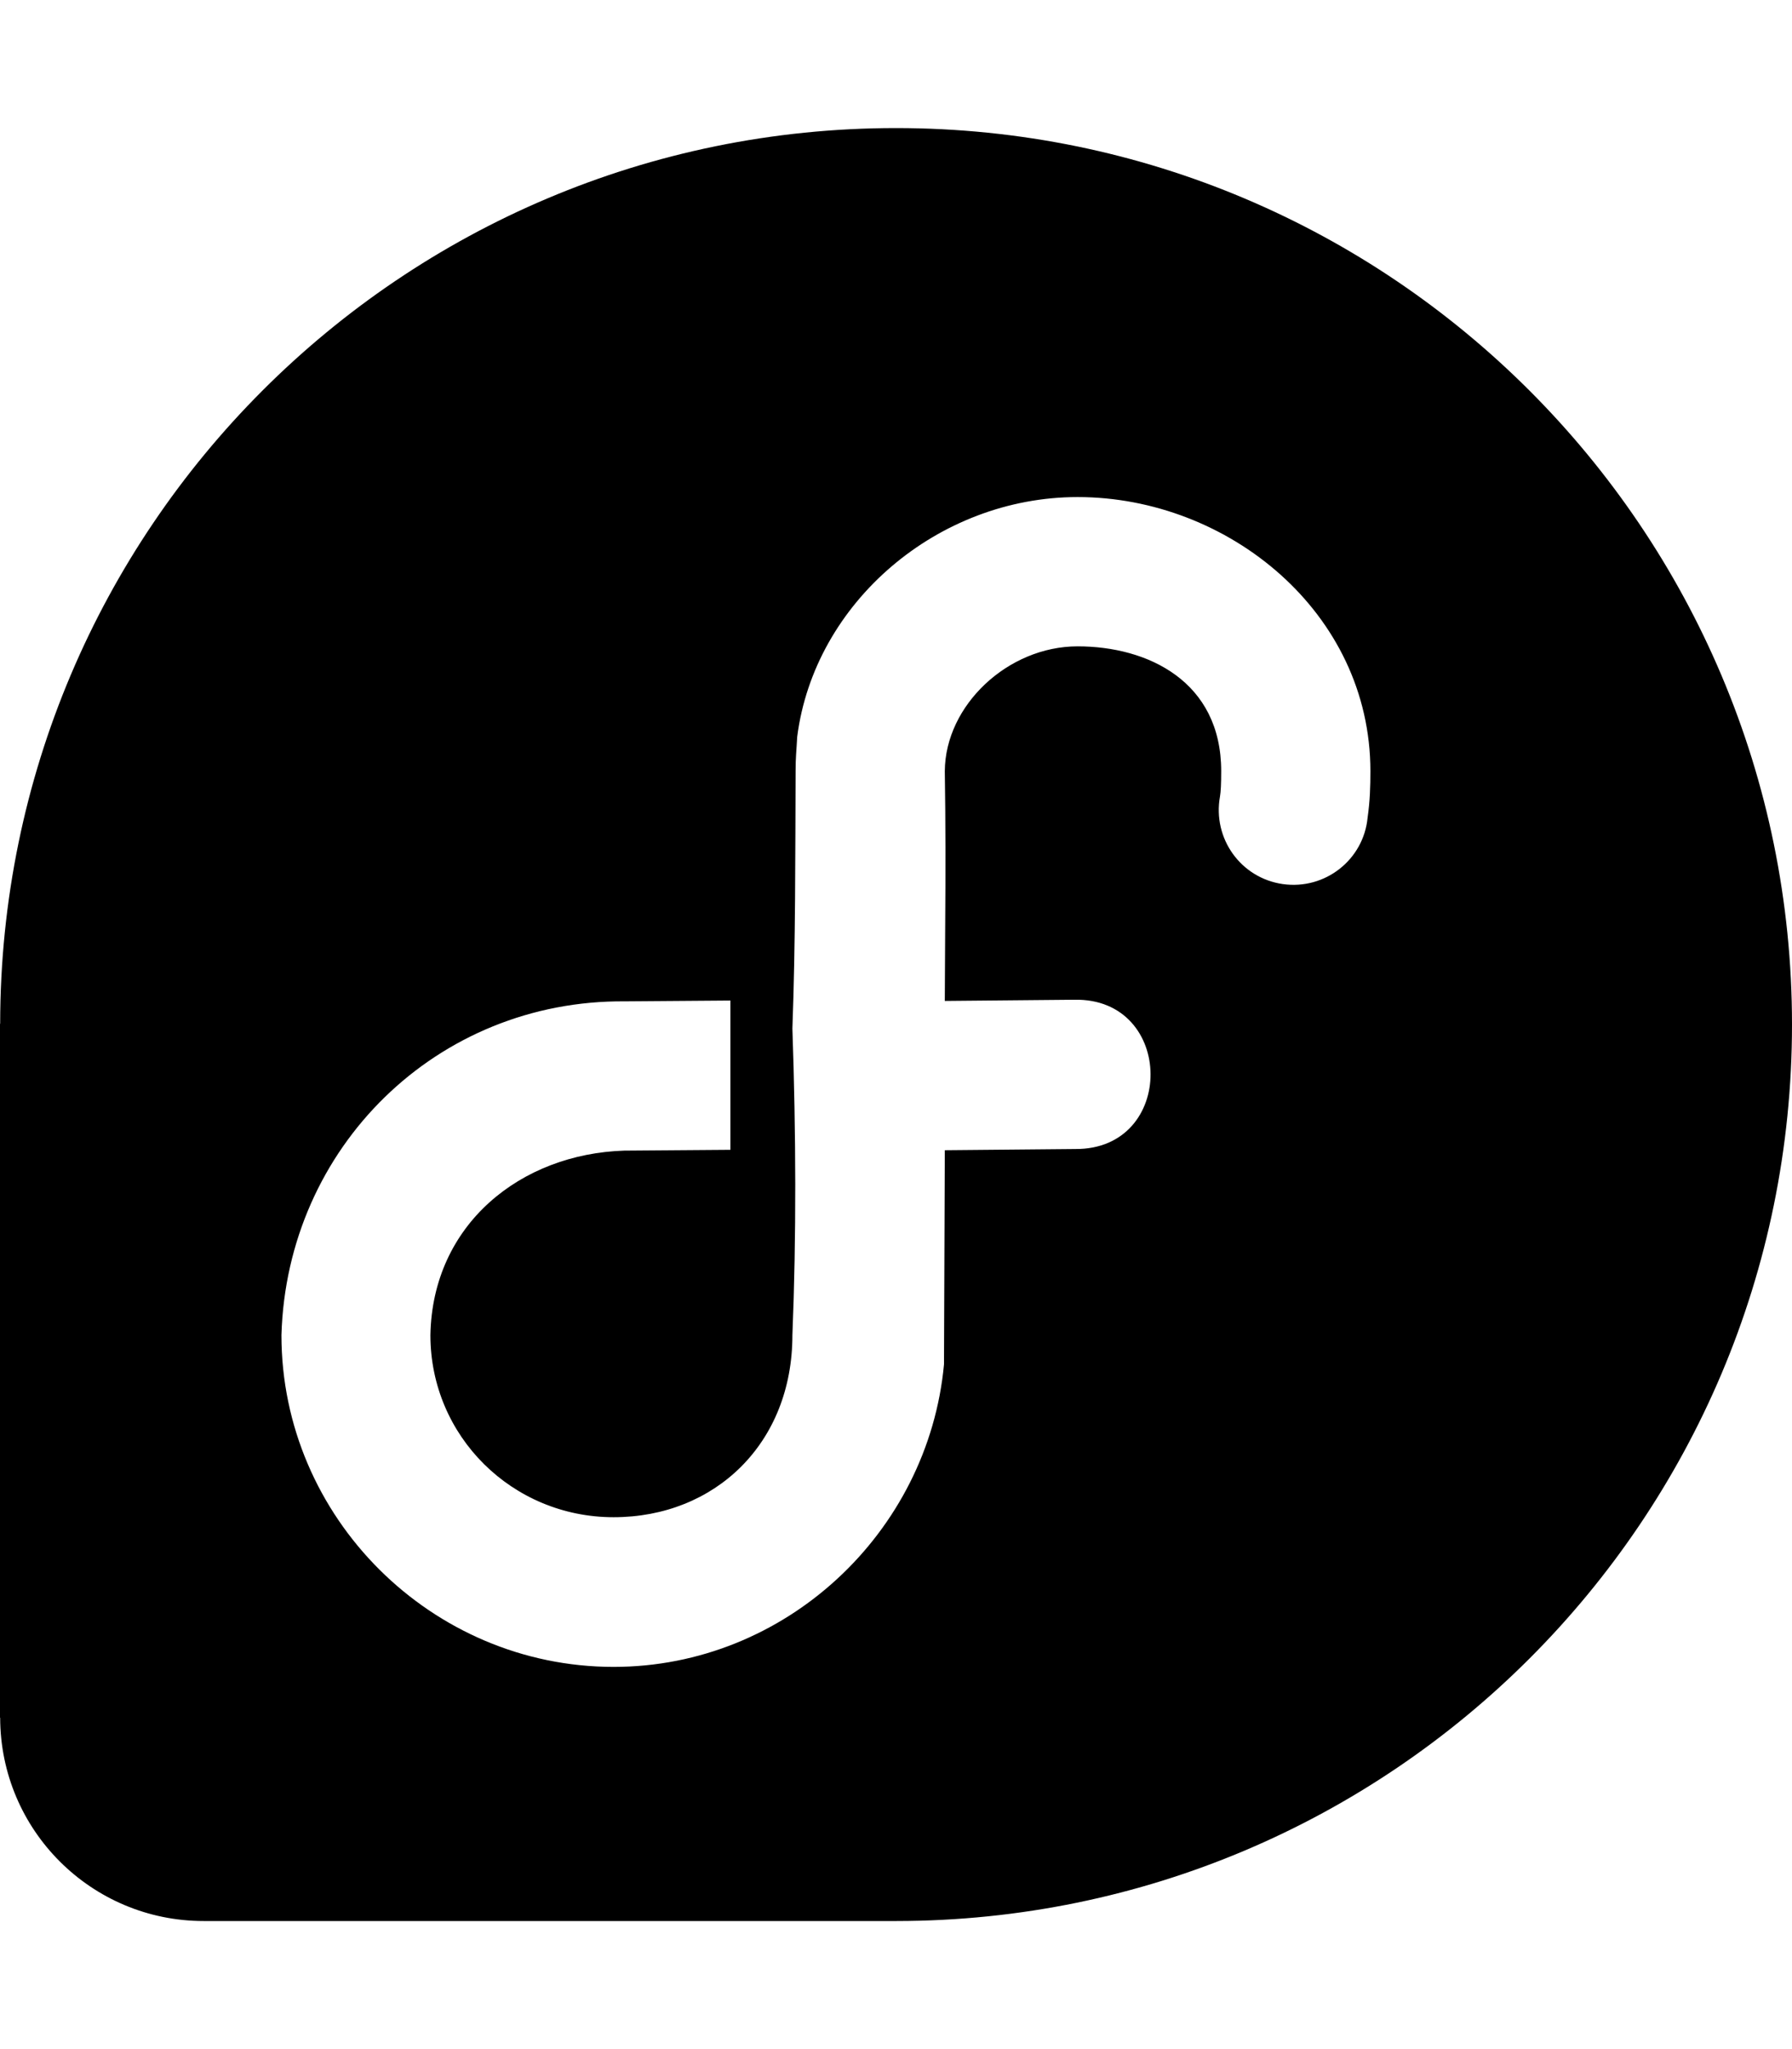 <svg xmlns="http://www.w3.org/2000/svg" viewBox="0 0 448 512"><!--! Font Awesome Free 6.7.0 by @fontawesome - https://fontawesome.com License - https://fontawesome.com/license/free (Icons: CC BY 4.0, Fonts: SIL OFL 1.1, Code: MIT License) Copyright 2024 Fonticons, Inc. --><path d="M.041 255.8C.122 132.2 100.3 32 224 32C347.7 32 448 132.3 448 256C448 379.7 347.8 479.9 224.1 480H50.93C22.84 480 .083 457.3 .042 429.2H0V255.8H.041zM342.6 192.7C342.6 153 307 124.2 269.4 124.2C234.5 124.2 203.6 150.5 199.3 184.1C199.1 187.9 198.9 189.1 198.9 192.6C198.8 213.7 198.9 235.4 198.1 257C199 283.1 199.1 309.1 198.1 333.6C198.1 360.7 178.7 379.1 153.4 379.1C128.1 379.1 107.6 358.9 107.6 333.6C108.1 305.9 130.2 288.3 156.1 287.5H156.3L182.6 287.3V250L156.3 250.2C109.2 249.8 71.72 286.7 70.36 333.6C70.36 379.2 107.9 416.5 153.4 416.5C196.4 416.5 232.1 382.9 236 340.9L236.2 287.4L268.8 287.1C294.1 287.3 293.8 249.3 268.6 249.8L236.2 250.1C236.2 243.7 236.3 237.3 236.3 230.9C236.4 218.2 236.4 205.5 236.2 192.7C236.3 176.2 252 161.5 269.4 161.5C286.9 161.5 305.3 170.2 305.3 192.7C305.3 195.9 305.2 197.8 305 199C303.1 209.5 310.2 219.4 320.7 220.9C331.3 222.4 340.9 214.8 341.9 204.3C342.5 200.1 342.6 196.4 342.6 192.7H342.6z"/></svg>